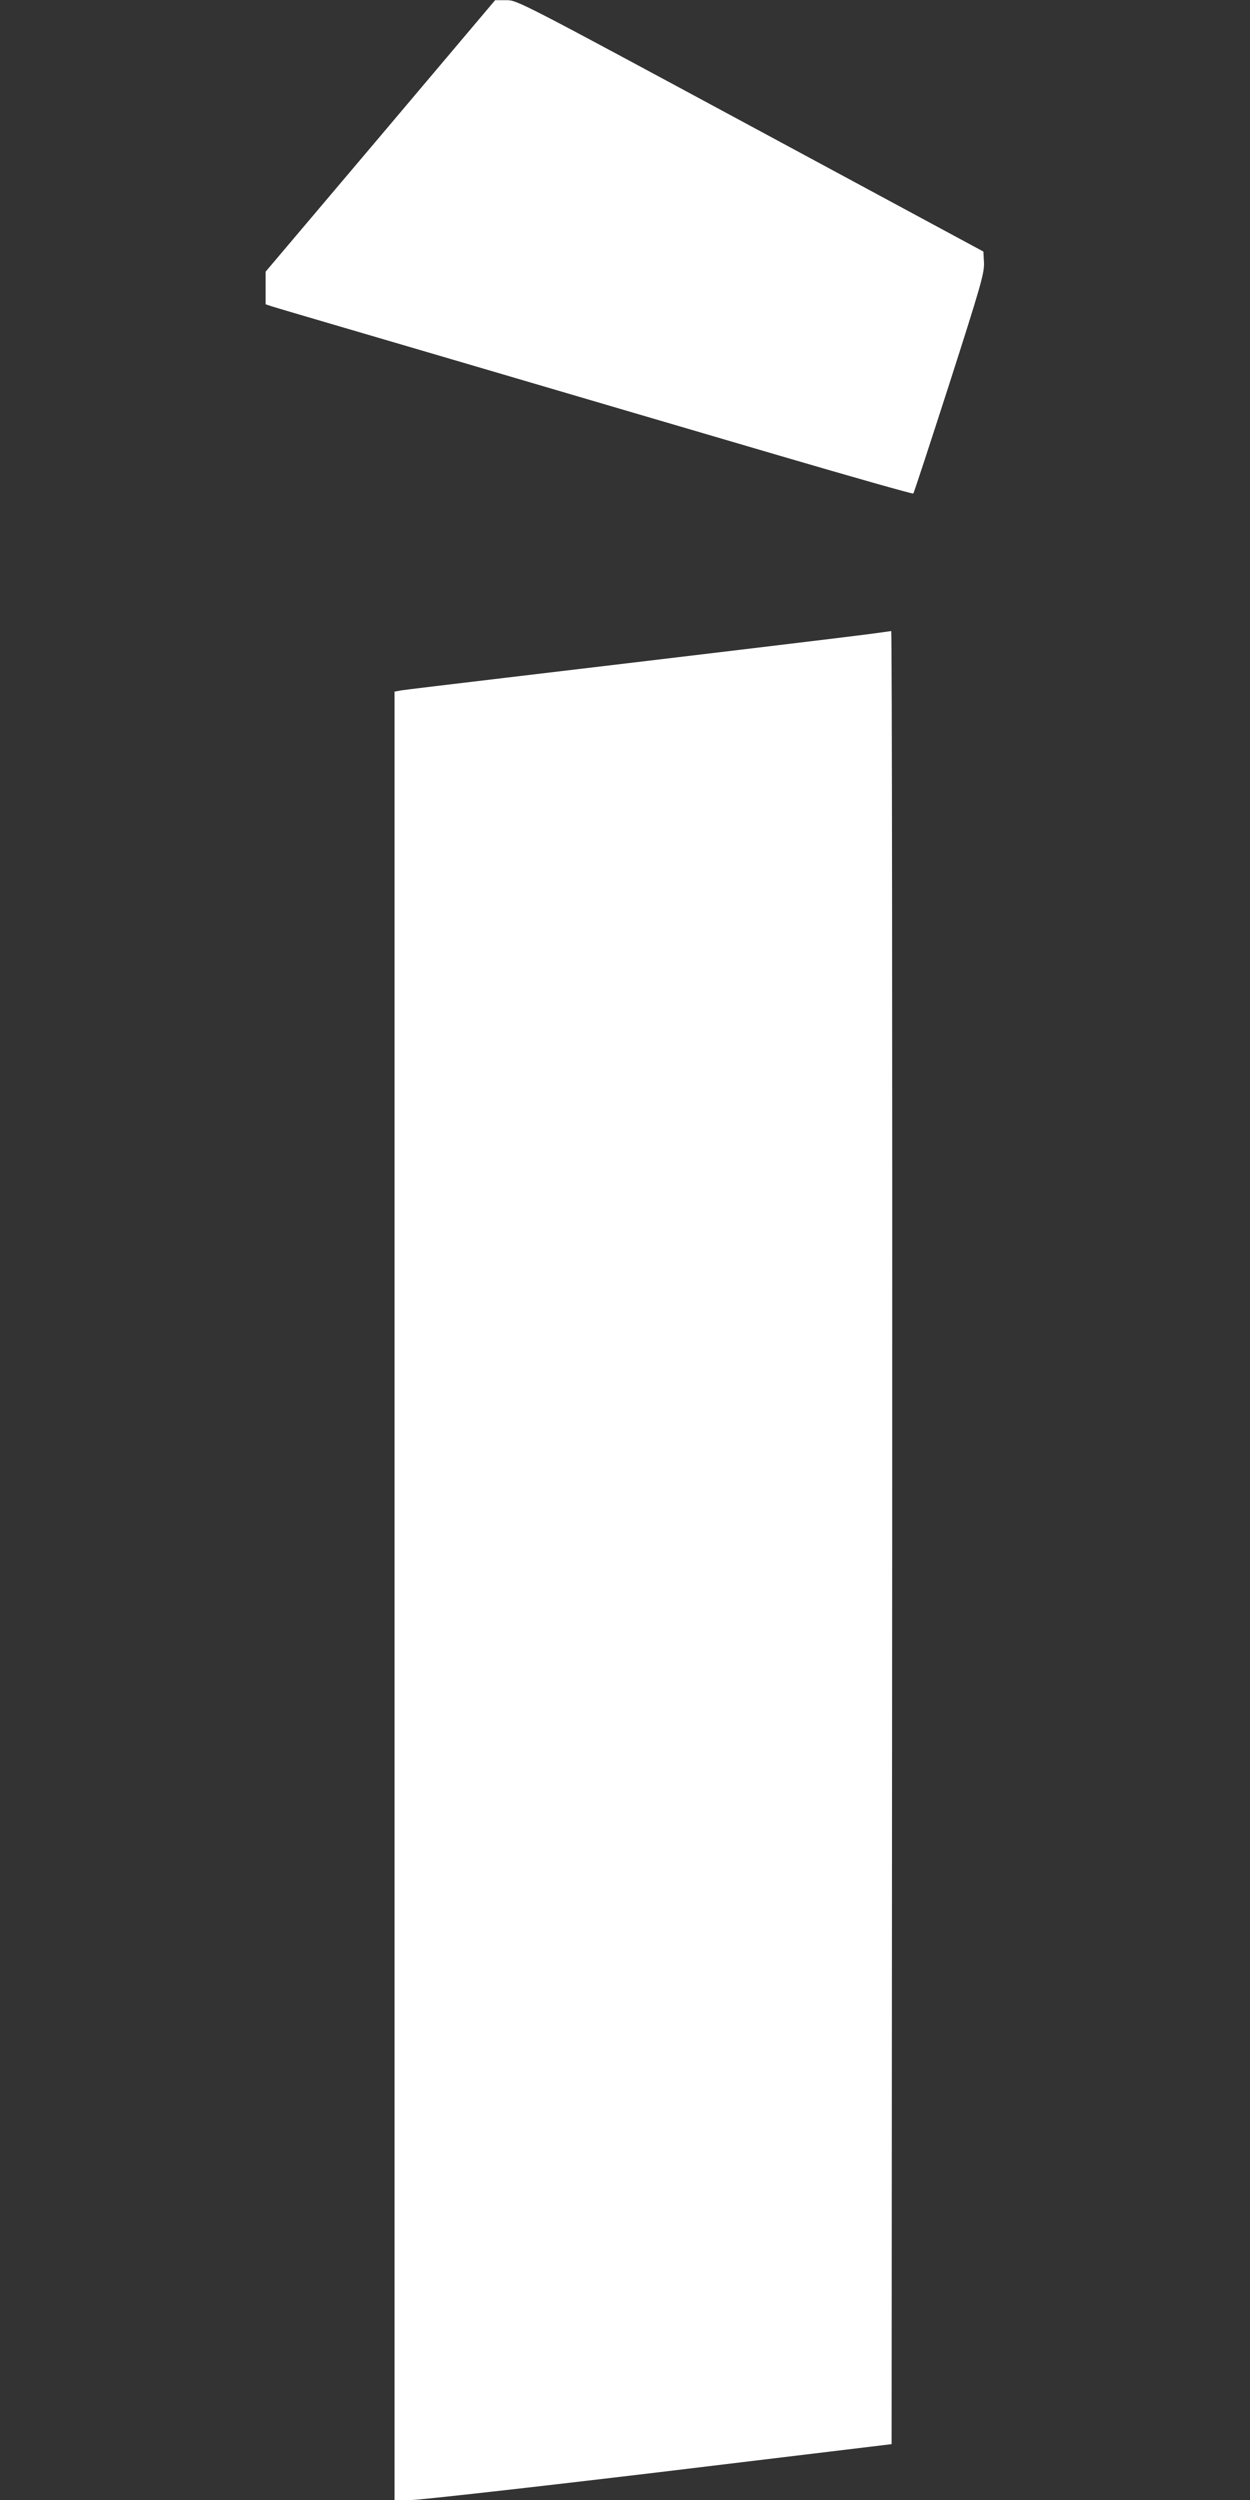 <?xml version="1.0" standalone="no"?>
<!DOCTYPE svg PUBLIC "-//W3C//DTD SVG 20010904//EN"
 "http://www.w3.org/TR/2001/REC-SVG-20010904/DTD/svg10.dtd">
<svg version="1.0" xmlns="http://www.w3.org/2000/svg"
 width="640pt" height="1280pt" viewBox="0 0 640 1280"
 preserveAspectRatio="xMidYMid meet">
<rect x="0" y="0" width="640" height="1280" fill="#333333" stroke="none"/>
<g transform="translate(0,1280) scale(0.1,-0.1)"
fill="#ffffff" stroke="none">
<path d="M1948 12104 l-588 -695 0 -84 0 -83 33 -11 c17 -6 455 -134 972 -286
517 -152 1247 -367 1623 -477 375 -110 685 -198 688 -195 3 2 86 256 185 563
160 499 179 565 177 618 l-3 58 -1194 644 c-1185 639 -1194 644 -1250 643
l-56 0 -587 -695z"/>
<path d="M4415 9549 c-134 -17 -748 -91 -1825 -219 -278 -33 -520 -62 -537
-65 l-33 -6 0 -4629 0 -4630 88 0 c48 1 620 65 1272 143 l1185 143 3 4642 c1
2553 -1 4641 -5 4641 -5 -1 -71 -10 -148 -20z"/>
</g>
</svg>
